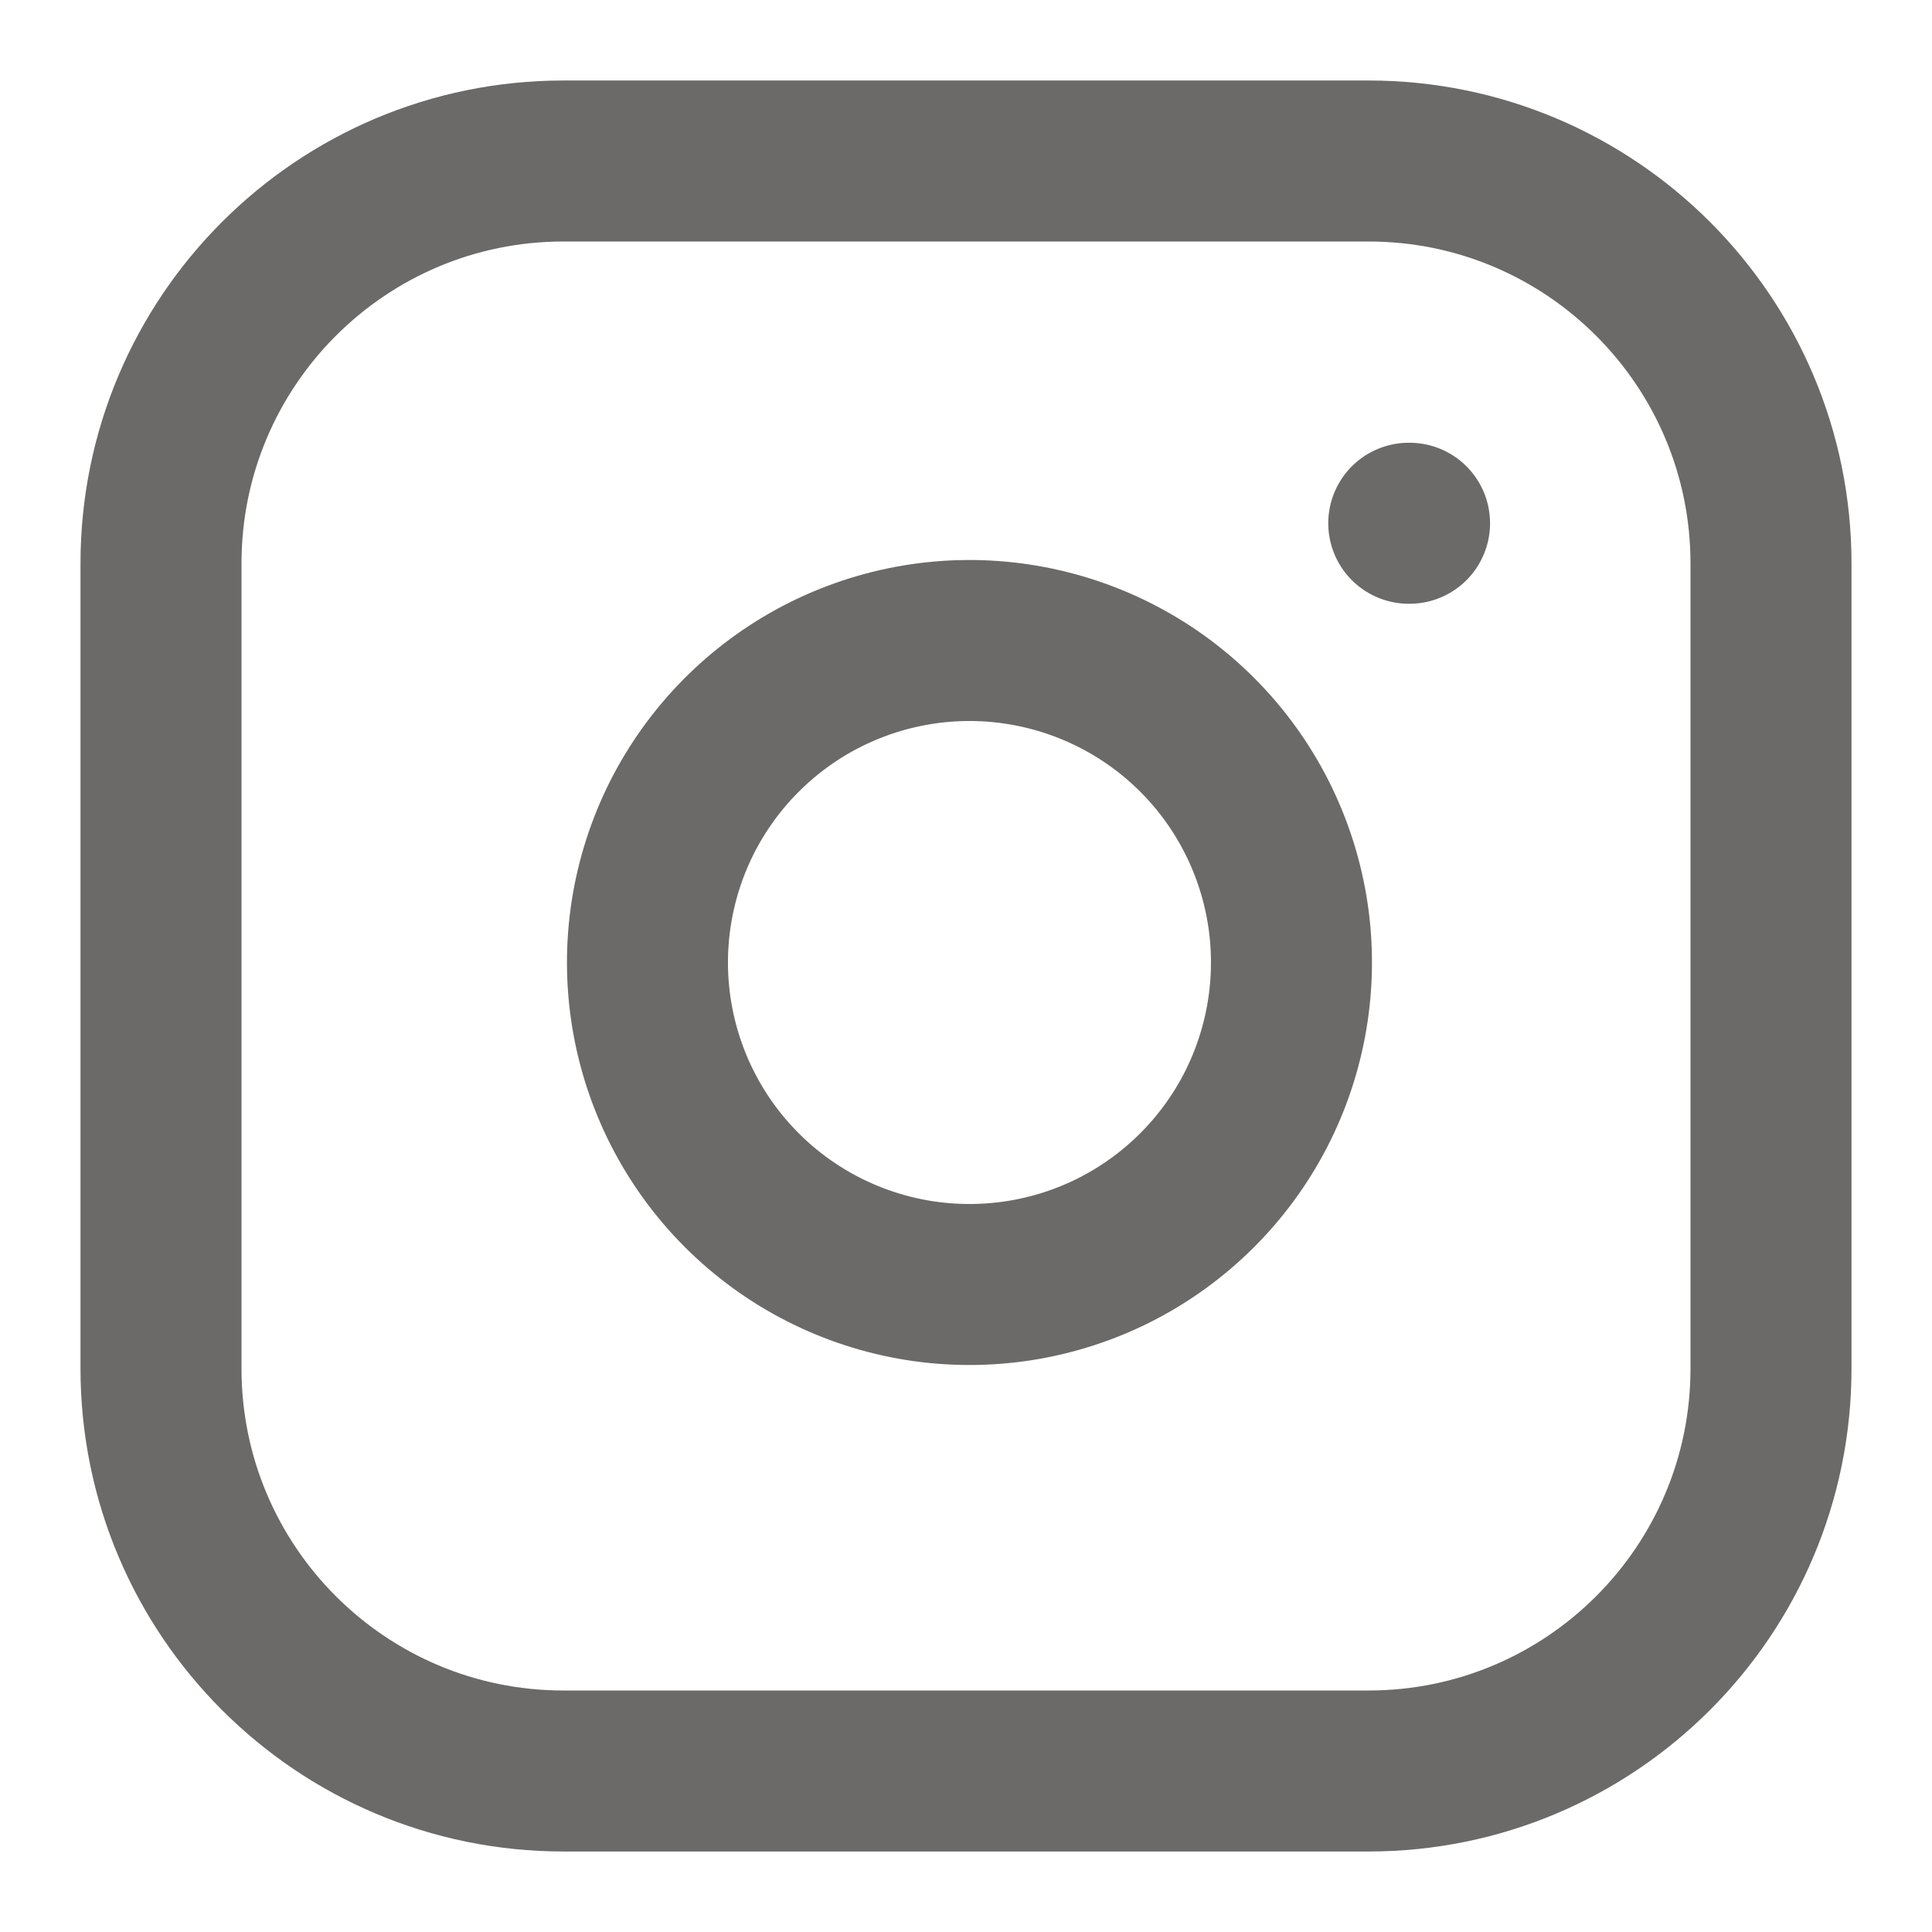 <svg width="24" height="24" viewBox="0 0 24 24" fill="none" xmlns="http://www.w3.org/2000/svg">
    <g id="icon/instagram">
        <path id="Vector" d="M17 2H7C4.239 2 2 4.239 2 7V17C2 19.761 4.239 22 7 22H17C19.761 22 22 19.761 22 17V7C22 4.239 19.761 2 17 2Z" stroke="#6B6A68" stroke-width="2" stroke-linecap="round" stroke-linejoin="round"/>
            <path id="Vector_2" d="M16 11.37C16.123 12.202 15.981 13.052 15.594 13.799C15.206 14.546 14.593 15.151 13.842 15.53C13.09 15.908 12.239 16.039 11.408 15.906C10.577 15.772 9.81 15.38 9.215 14.785C8.62 14.19 8.228 13.423 8.094 12.592C7.96 11.761 8.092 10.91 8.47 10.158C8.849 9.407 9.454 8.794 10.201 8.406C10.948 8.019 11.798 7.876 12.63 8C13.479 8.126 14.265 8.521 14.872 9.128C15.479 9.735 15.874 10.521 16 11.37Z" stroke="#6B6A68" stroke-width="2" stroke-linecap="round" stroke-linejoin="round"/>
        <path id="Vector_3" d="M17.5 6.5H17.51" stroke="#6B6A68" stroke-width="2" stroke-linecap="round" stroke-linejoin="round"/>
    </g>
</svg>
